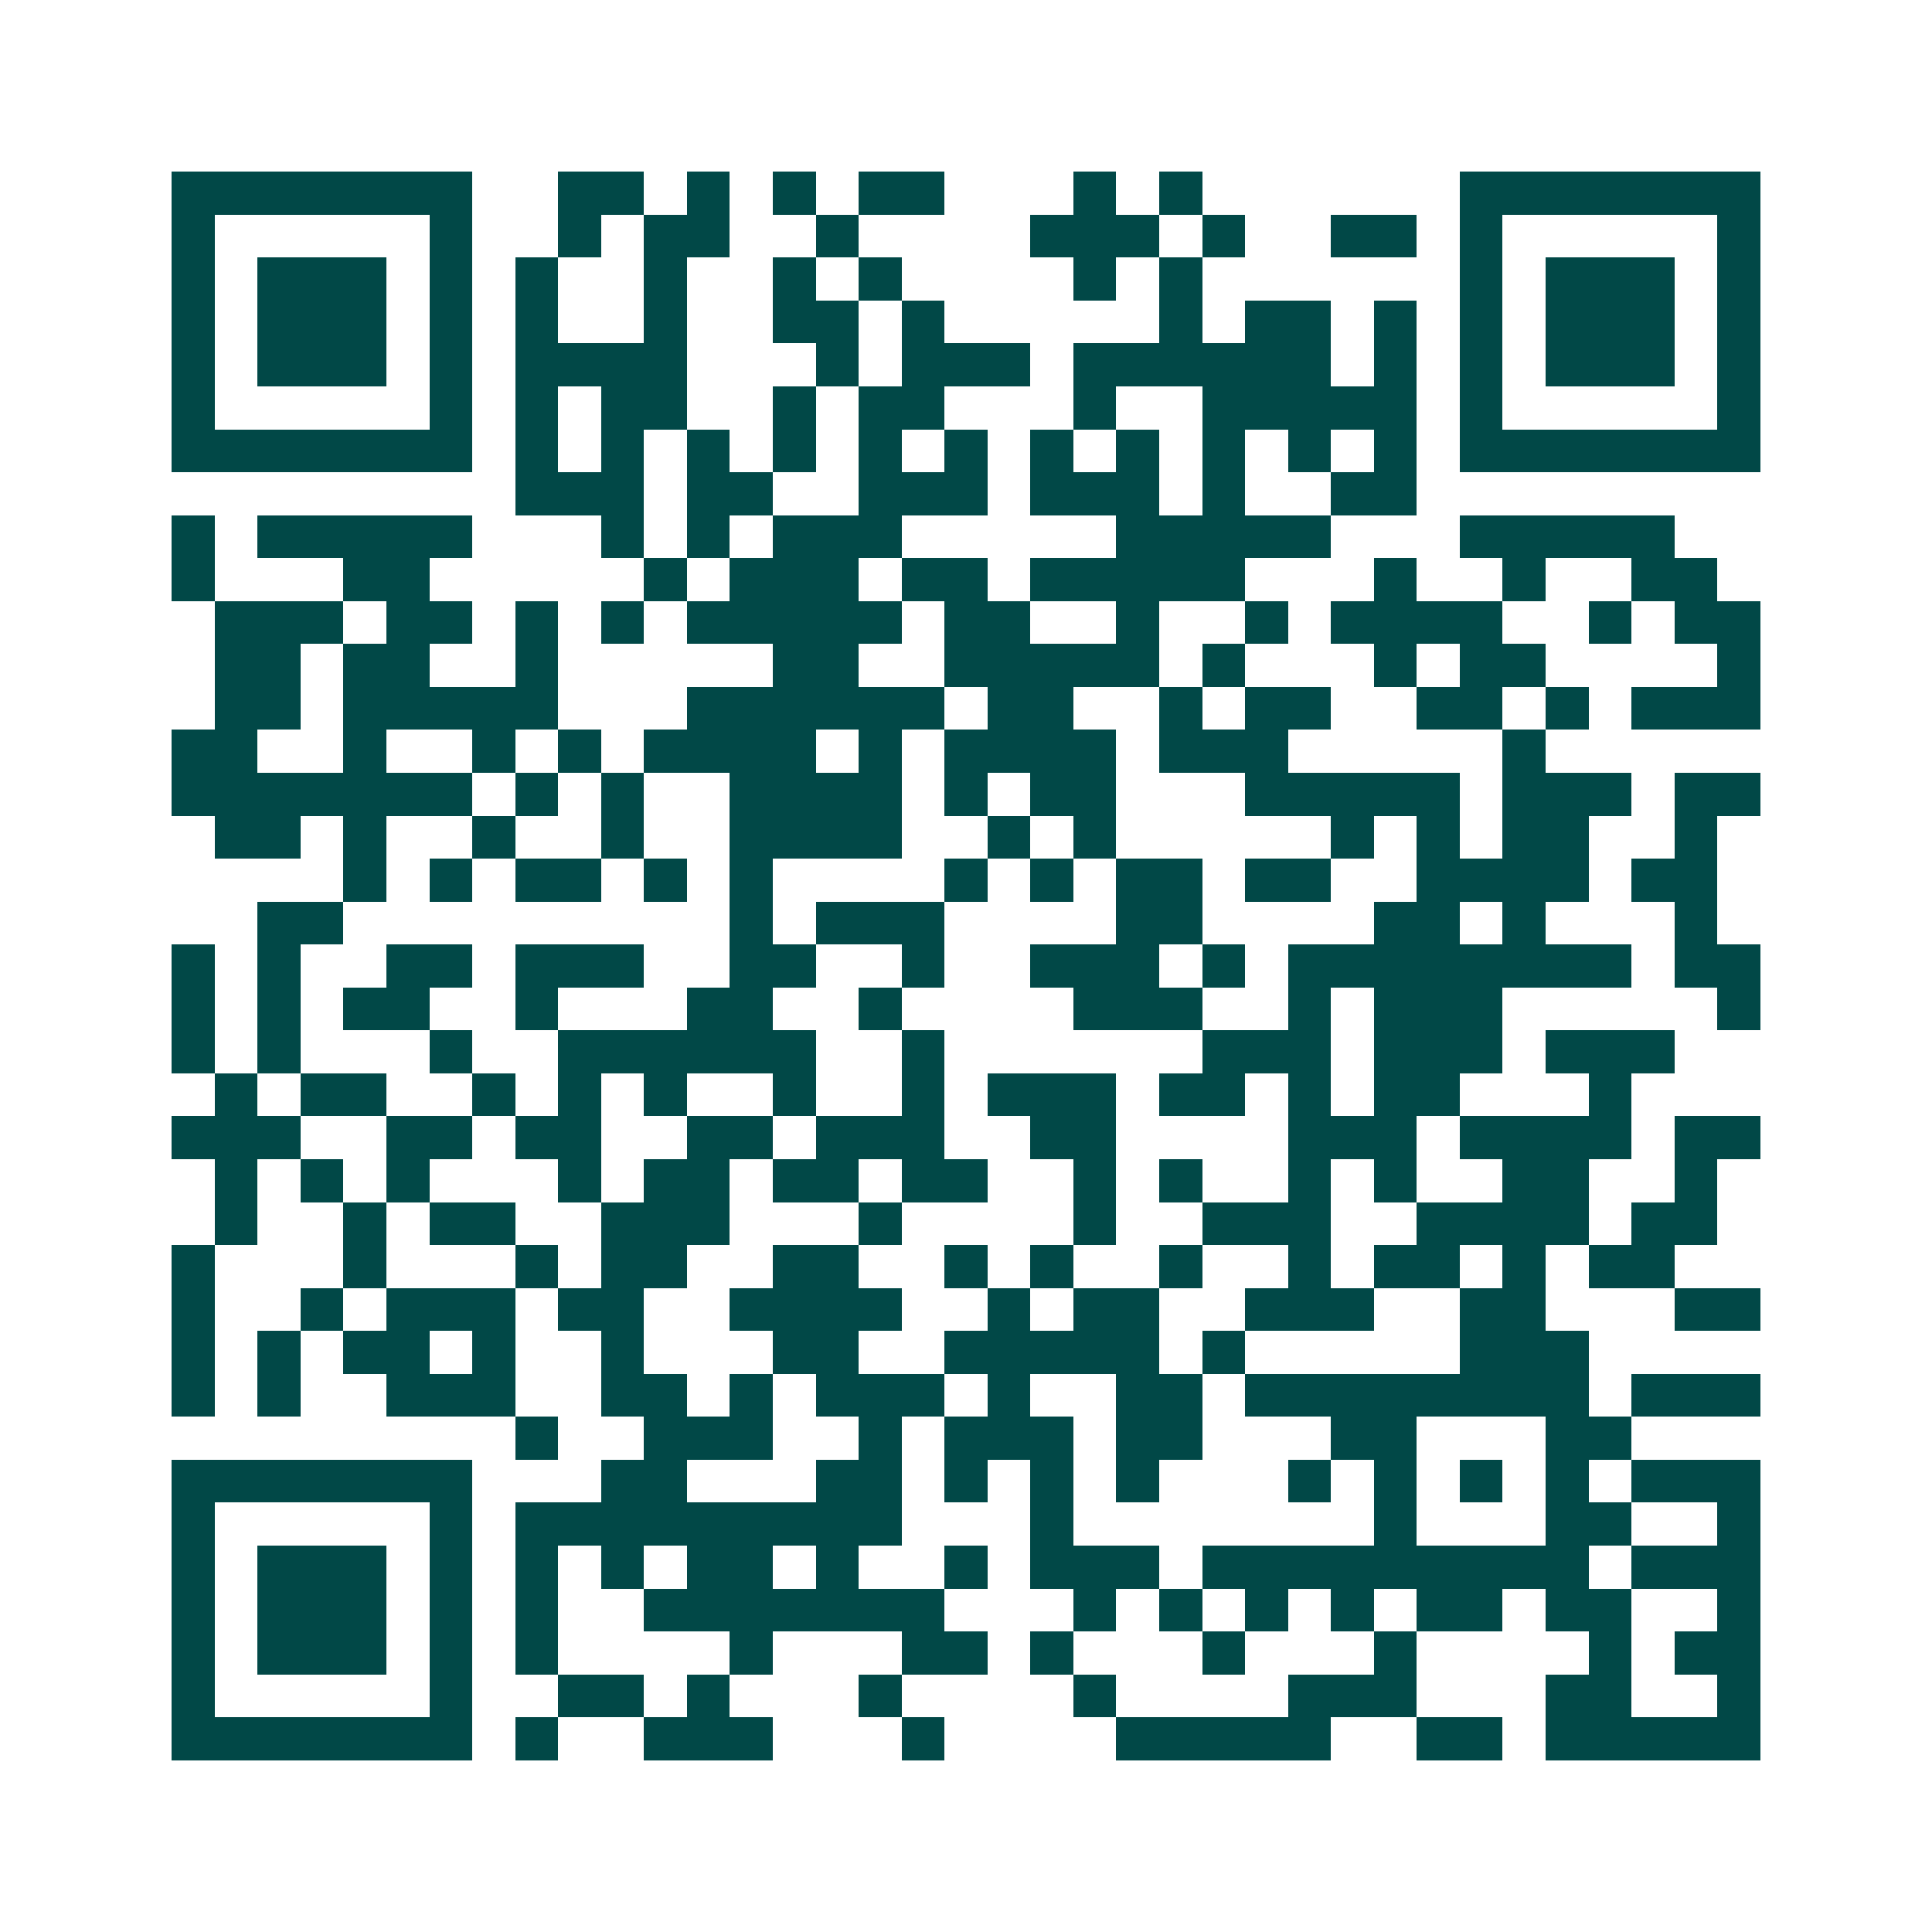 <svg xmlns="http://www.w3.org/2000/svg" width="200" height="200" viewBox="0 0 45 45" shape-rendering="crispEdges"><path fill="#ffffff" d="M0 0h45v45H0z"/><path stroke="#014847" d="M4 4.5h7m2 0h2m1 0h1m1 0h1m1 0h2m3 0h1m1 0h1m6 0h7M4 5.5h1m5 0h1m2 0h1m1 0h2m2 0h1m4 0h3m1 0h1m2 0h2m1 0h1m5 0h1M4 6.5h1m1 0h3m1 0h1m1 0h1m2 0h1m2 0h1m1 0h1m4 0h1m1 0h1m6 0h1m1 0h3m1 0h1M4 7.5h1m1 0h3m1 0h1m1 0h1m2 0h1m2 0h2m1 0h1m5 0h1m1 0h2m1 0h1m1 0h1m1 0h3m1 0h1M4 8.5h1m1 0h3m1 0h1m1 0h4m3 0h1m1 0h3m1 0h6m1 0h1m1 0h1m1 0h3m1 0h1M4 9.5h1m5 0h1m1 0h1m1 0h2m2 0h1m1 0h2m3 0h1m2 0h5m1 0h1m5 0h1M4 10.5h7m1 0h1m1 0h1m1 0h1m1 0h1m1 0h1m1 0h1m1 0h1m1 0h1m1 0h1m1 0h1m1 0h1m1 0h7M12 11.5h3m1 0h2m2 0h3m1 0h3m1 0h1m2 0h2M4 12.5h1m1 0h5m3 0h1m1 0h1m1 0h3m5 0h5m3 0h5M4 13.5h1m3 0h2m5 0h1m1 0h3m1 0h2m1 0h5m3 0h1m2 0h1m2 0h2M5 14.5h3m1 0h2m1 0h1m1 0h1m1 0h5m1 0h2m2 0h1m2 0h1m1 0h4m2 0h1m1 0h2M5 15.5h2m1 0h2m2 0h1m5 0h2m2 0h5m1 0h1m3 0h1m1 0h2m4 0h1M5 16.5h2m1 0h5m3 0h6m1 0h2m2 0h1m1 0h2m2 0h2m1 0h1m1 0h3M4 17.5h2m2 0h1m2 0h1m1 0h1m1 0h4m1 0h1m1 0h4m1 0h3m5 0h1M4 18.5h7m1 0h1m1 0h1m2 0h4m1 0h1m1 0h2m3 0h5m1 0h3m1 0h2M5 19.5h2m1 0h1m2 0h1m2 0h1m2 0h4m2 0h1m1 0h1m5 0h1m1 0h1m1 0h2m2 0h1M8 20.5h1m1 0h1m1 0h2m1 0h1m1 0h1m4 0h1m1 0h1m1 0h2m1 0h2m2 0h4m1 0h2M6 21.5h2m9 0h1m1 0h3m4 0h2m4 0h2m1 0h1m3 0h1M4 22.5h1m1 0h1m2 0h2m1 0h3m2 0h2m2 0h1m2 0h3m1 0h1m1 0h8m1 0h2M4 23.5h1m1 0h1m1 0h2m2 0h1m3 0h2m2 0h1m4 0h3m2 0h1m1 0h3m5 0h1M4 24.5h1m1 0h1m3 0h1m2 0h6m2 0h1m6 0h3m1 0h3m1 0h3M5 25.5h1m1 0h2m2 0h1m1 0h1m1 0h1m2 0h1m2 0h1m1 0h3m1 0h2m1 0h1m1 0h2m3 0h1M4 26.5h3m2 0h2m1 0h2m2 0h2m1 0h3m2 0h2m4 0h3m1 0h4m1 0h2M5 27.5h1m1 0h1m1 0h1m3 0h1m1 0h2m1 0h2m1 0h2m2 0h1m1 0h1m2 0h1m1 0h1m2 0h2m2 0h1M5 28.5h1m2 0h1m1 0h2m2 0h3m3 0h1m4 0h1m2 0h3m2 0h4m1 0h2M4 29.5h1m3 0h1m3 0h1m1 0h2m2 0h2m2 0h1m1 0h1m2 0h1m2 0h1m1 0h2m1 0h1m1 0h2M4 30.5h1m2 0h1m1 0h3m1 0h2m2 0h4m2 0h1m1 0h2m2 0h3m2 0h2m3 0h2M4 31.5h1m1 0h1m1 0h2m1 0h1m2 0h1m3 0h2m2 0h5m1 0h1m5 0h3M4 32.5h1m1 0h1m2 0h3m2 0h2m1 0h1m1 0h3m1 0h1m2 0h2m1 0h8m1 0h3M12 33.5h1m2 0h3m2 0h1m1 0h3m1 0h2m3 0h2m3 0h2M4 34.5h7m3 0h2m3 0h2m1 0h1m1 0h1m1 0h1m3 0h1m1 0h1m1 0h1m1 0h1m1 0h3M4 35.5h1m5 0h1m1 0h9m3 0h1m7 0h1m3 0h2m2 0h1M4 36.5h1m1 0h3m1 0h1m1 0h1m1 0h1m1 0h2m1 0h1m2 0h1m1 0h3m1 0h9m1 0h3M4 37.5h1m1 0h3m1 0h1m1 0h1m2 0h7m3 0h1m1 0h1m1 0h1m1 0h1m1 0h2m1 0h2m2 0h1M4 38.5h1m1 0h3m1 0h1m1 0h1m4 0h1m3 0h2m1 0h1m3 0h1m3 0h1m4 0h1m1 0h2M4 39.5h1m5 0h1m2 0h2m1 0h1m3 0h1m4 0h1m4 0h3m3 0h2m2 0h1M4 40.5h7m1 0h1m2 0h3m3 0h1m4 0h5m2 0h2m1 0h5"/></svg>
